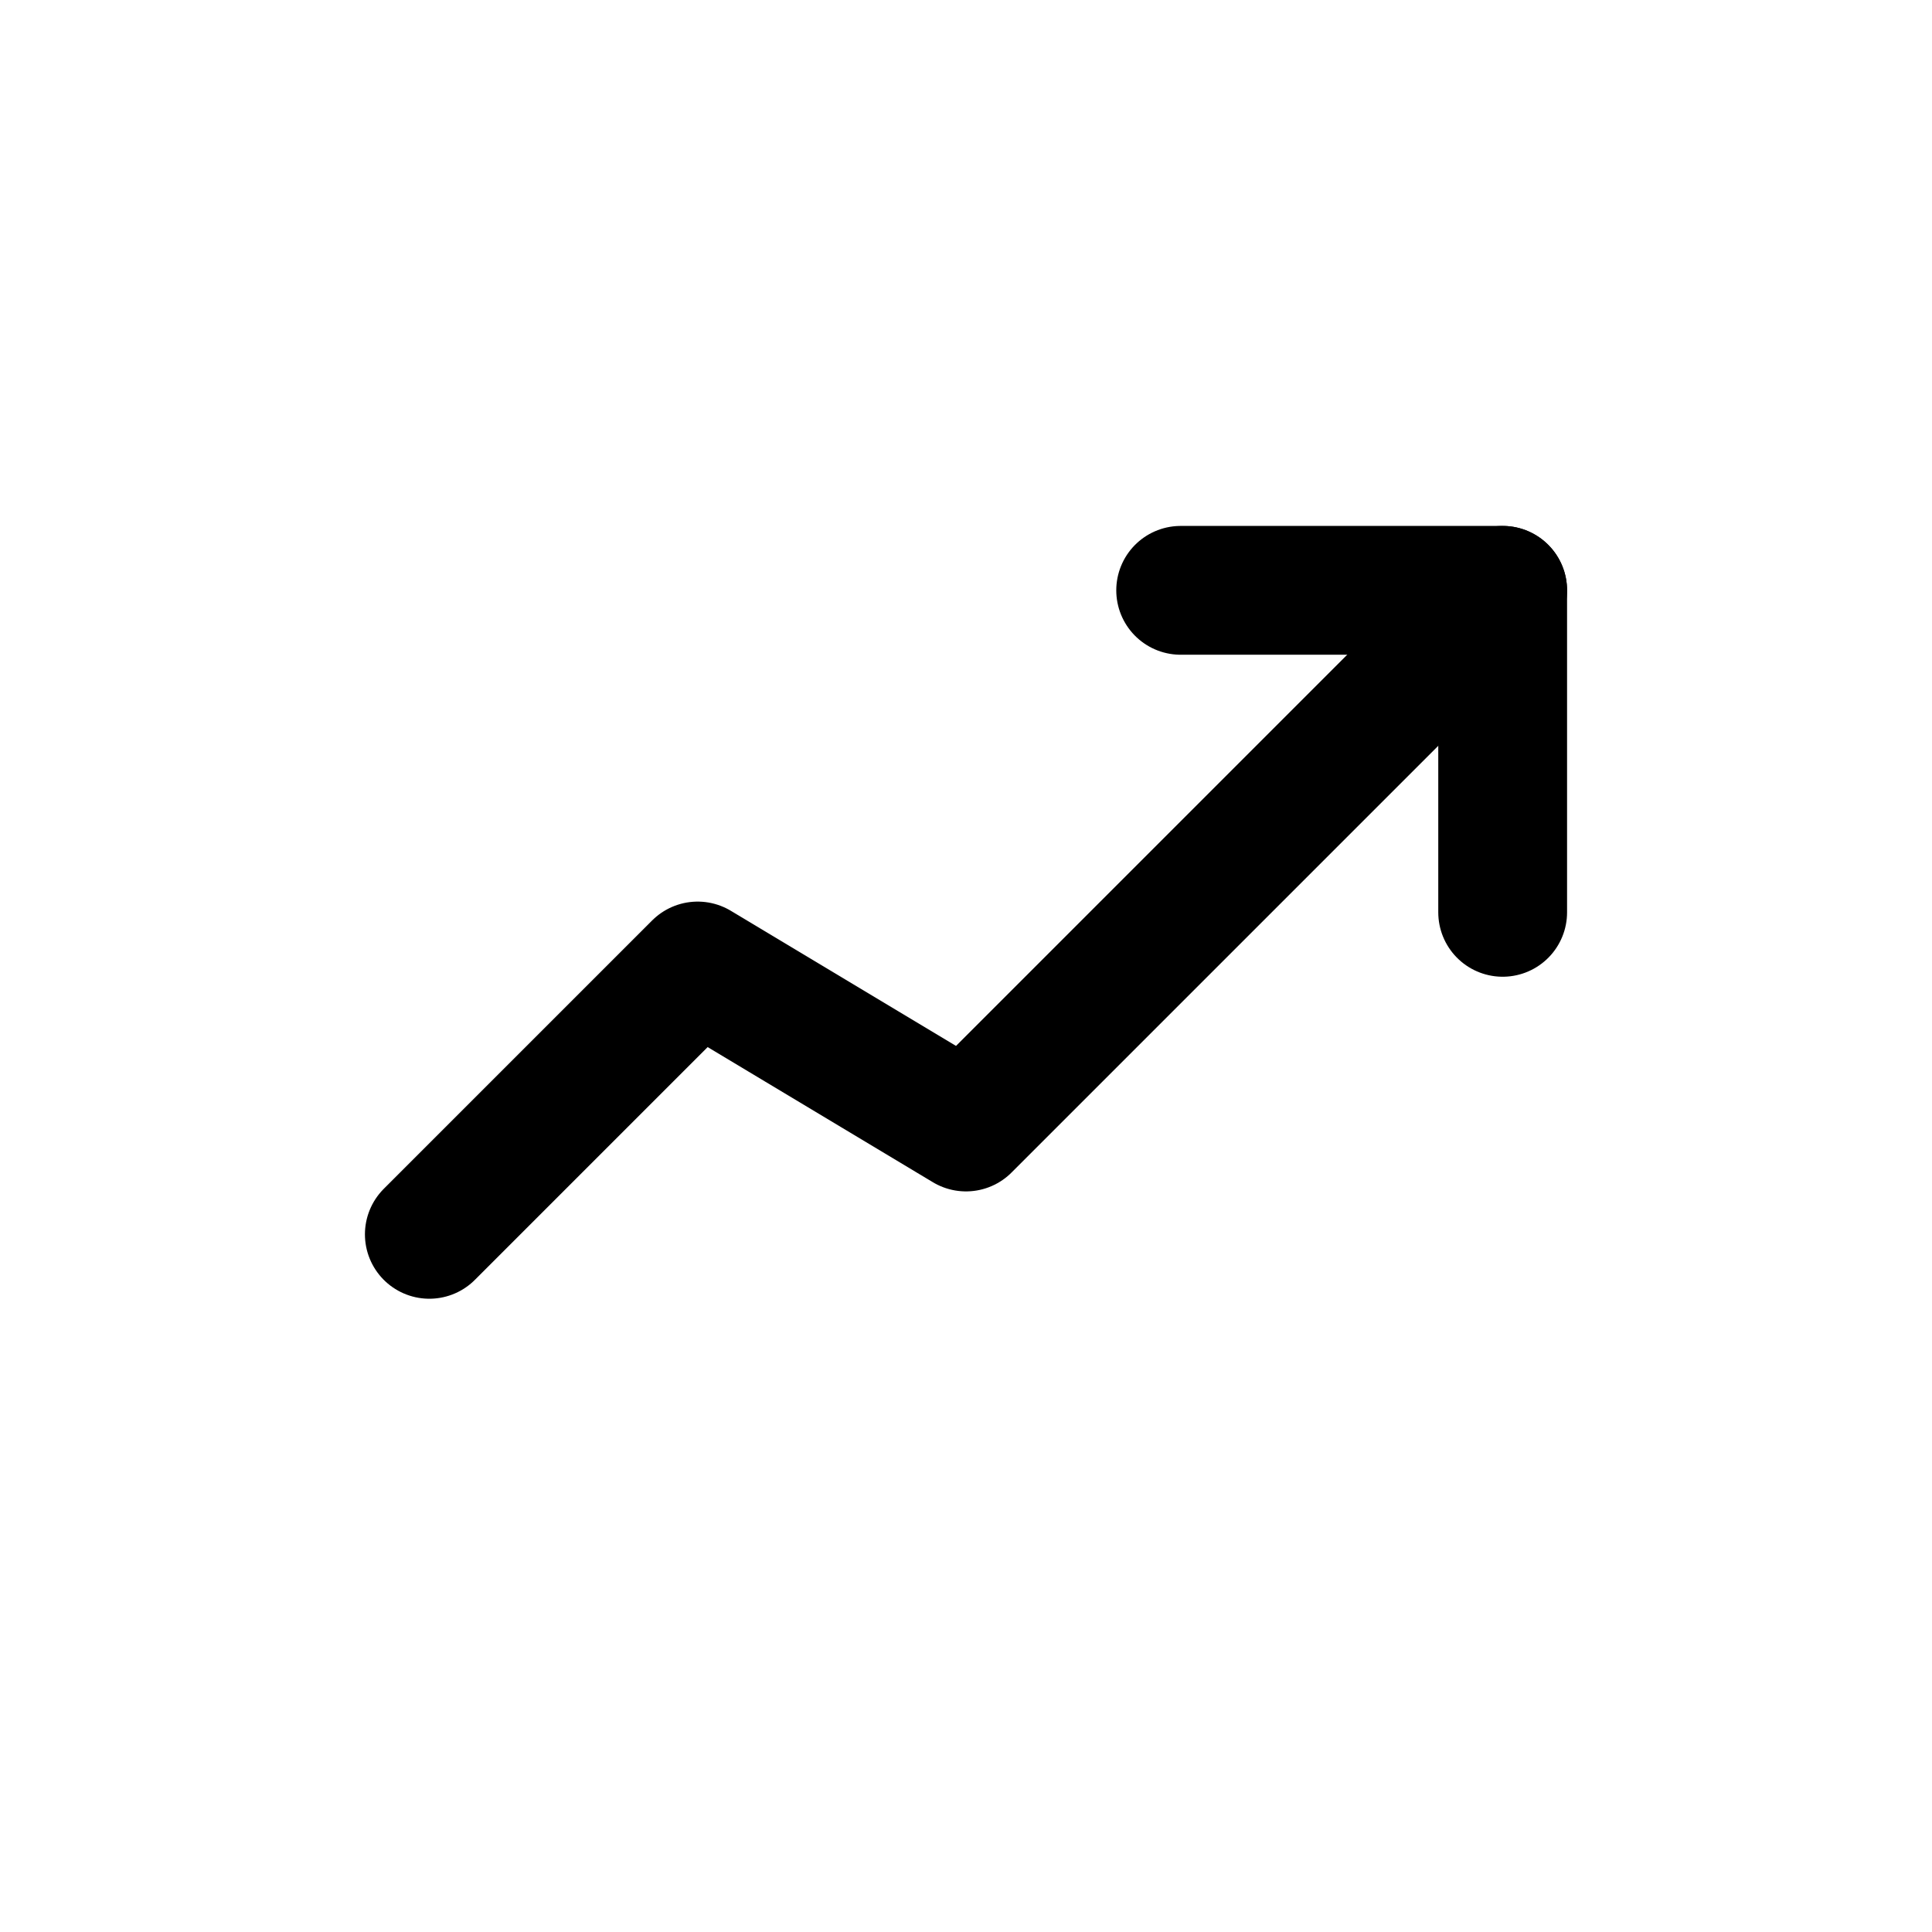 <svg width="180" height="180" viewBox="0 0 180 180" fill="none" xmlns="http://www.w3.org/2000/svg">
  <style>
    @media (prefers-color-scheme: light) {
      .background { fill: white; }
      .foreground { fill: black; }
    }
    @media (prefers-color-scheme: dark) {
      .background { fill: black; }
      .foreground { fill: white; }
    }
  </style>
  <rect class="background" width="180" height="180" rx="37" />
  <g transform="translate(40, 55)">
    <polyline 
      class="foreground"
      points="0,60 25,35 50,50 100,0" 
      fill="none" 
      stroke="currentColor" 
      stroke-width="12" 
      stroke-linecap="round" 
      stroke-linejoin="round"
    />
    <polyline 
      class="foreground"
      points="70,0 100,0 100,30" 
      fill="none" 
      stroke="currentColor" 
      stroke-width="12" 
      stroke-linecap="round" 
      stroke-linejoin="round"
    />
  </g>
</svg>
